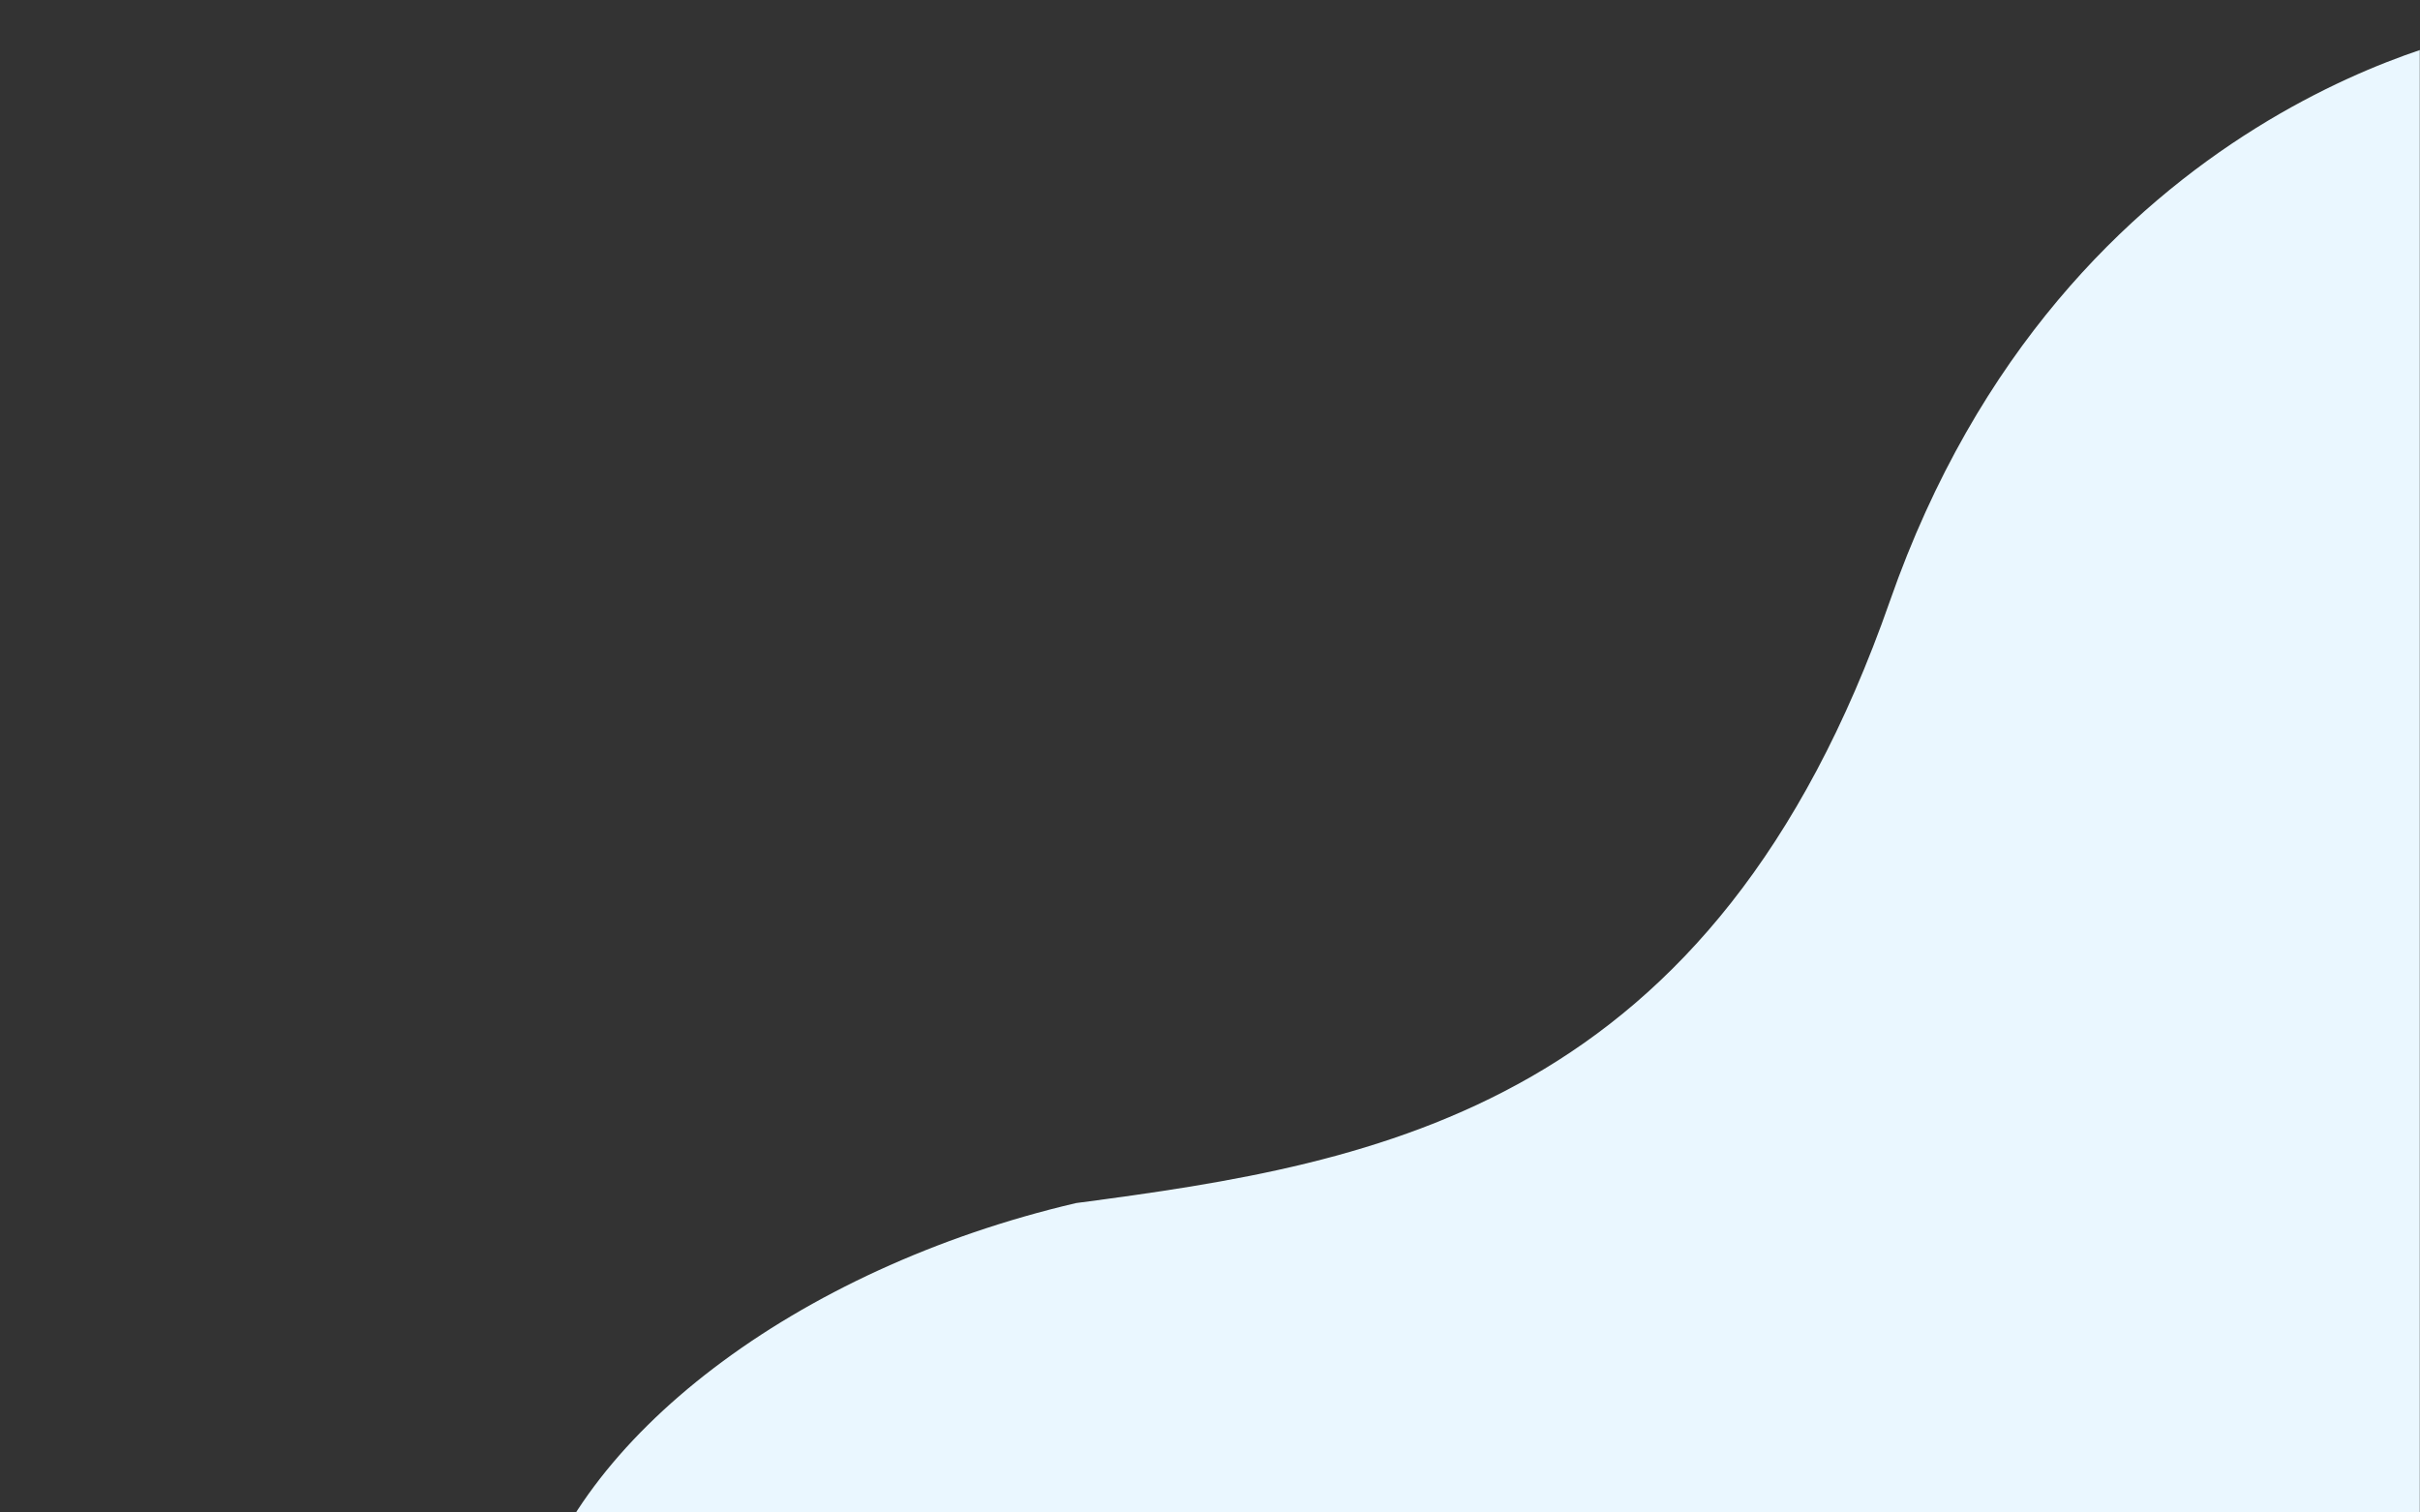 <svg width="1440" height="900" viewBox="0 0 1440 900" fill="none" xmlns="http://www.w3.org/2000/svg">
<rect x="0" y="0" width="1440" height="900" fill="#333333" stroke="none"/>
<mask id="mask0_1166_6" style="mask-type:alpha" maskUnits="userSpaceOnUse" x="0" y="0" width="1440" height="900">
<rect width="1440" height="900" fill="#D9D9D9"/>
</mask>
<g mask="url(#mask0_1166_6)">
<path d="M1482.13 18.365C1482.13 18.365 1228.81 59.393 1124.6 357.577C1019.34 658.652 822 692 640.329 715.877C306 794 113.428 1120.83 621.772 1237.25L1786.58 757.392L1482.13 18.365Z" fill="#EAF7FF"/>
</g>
</svg>
